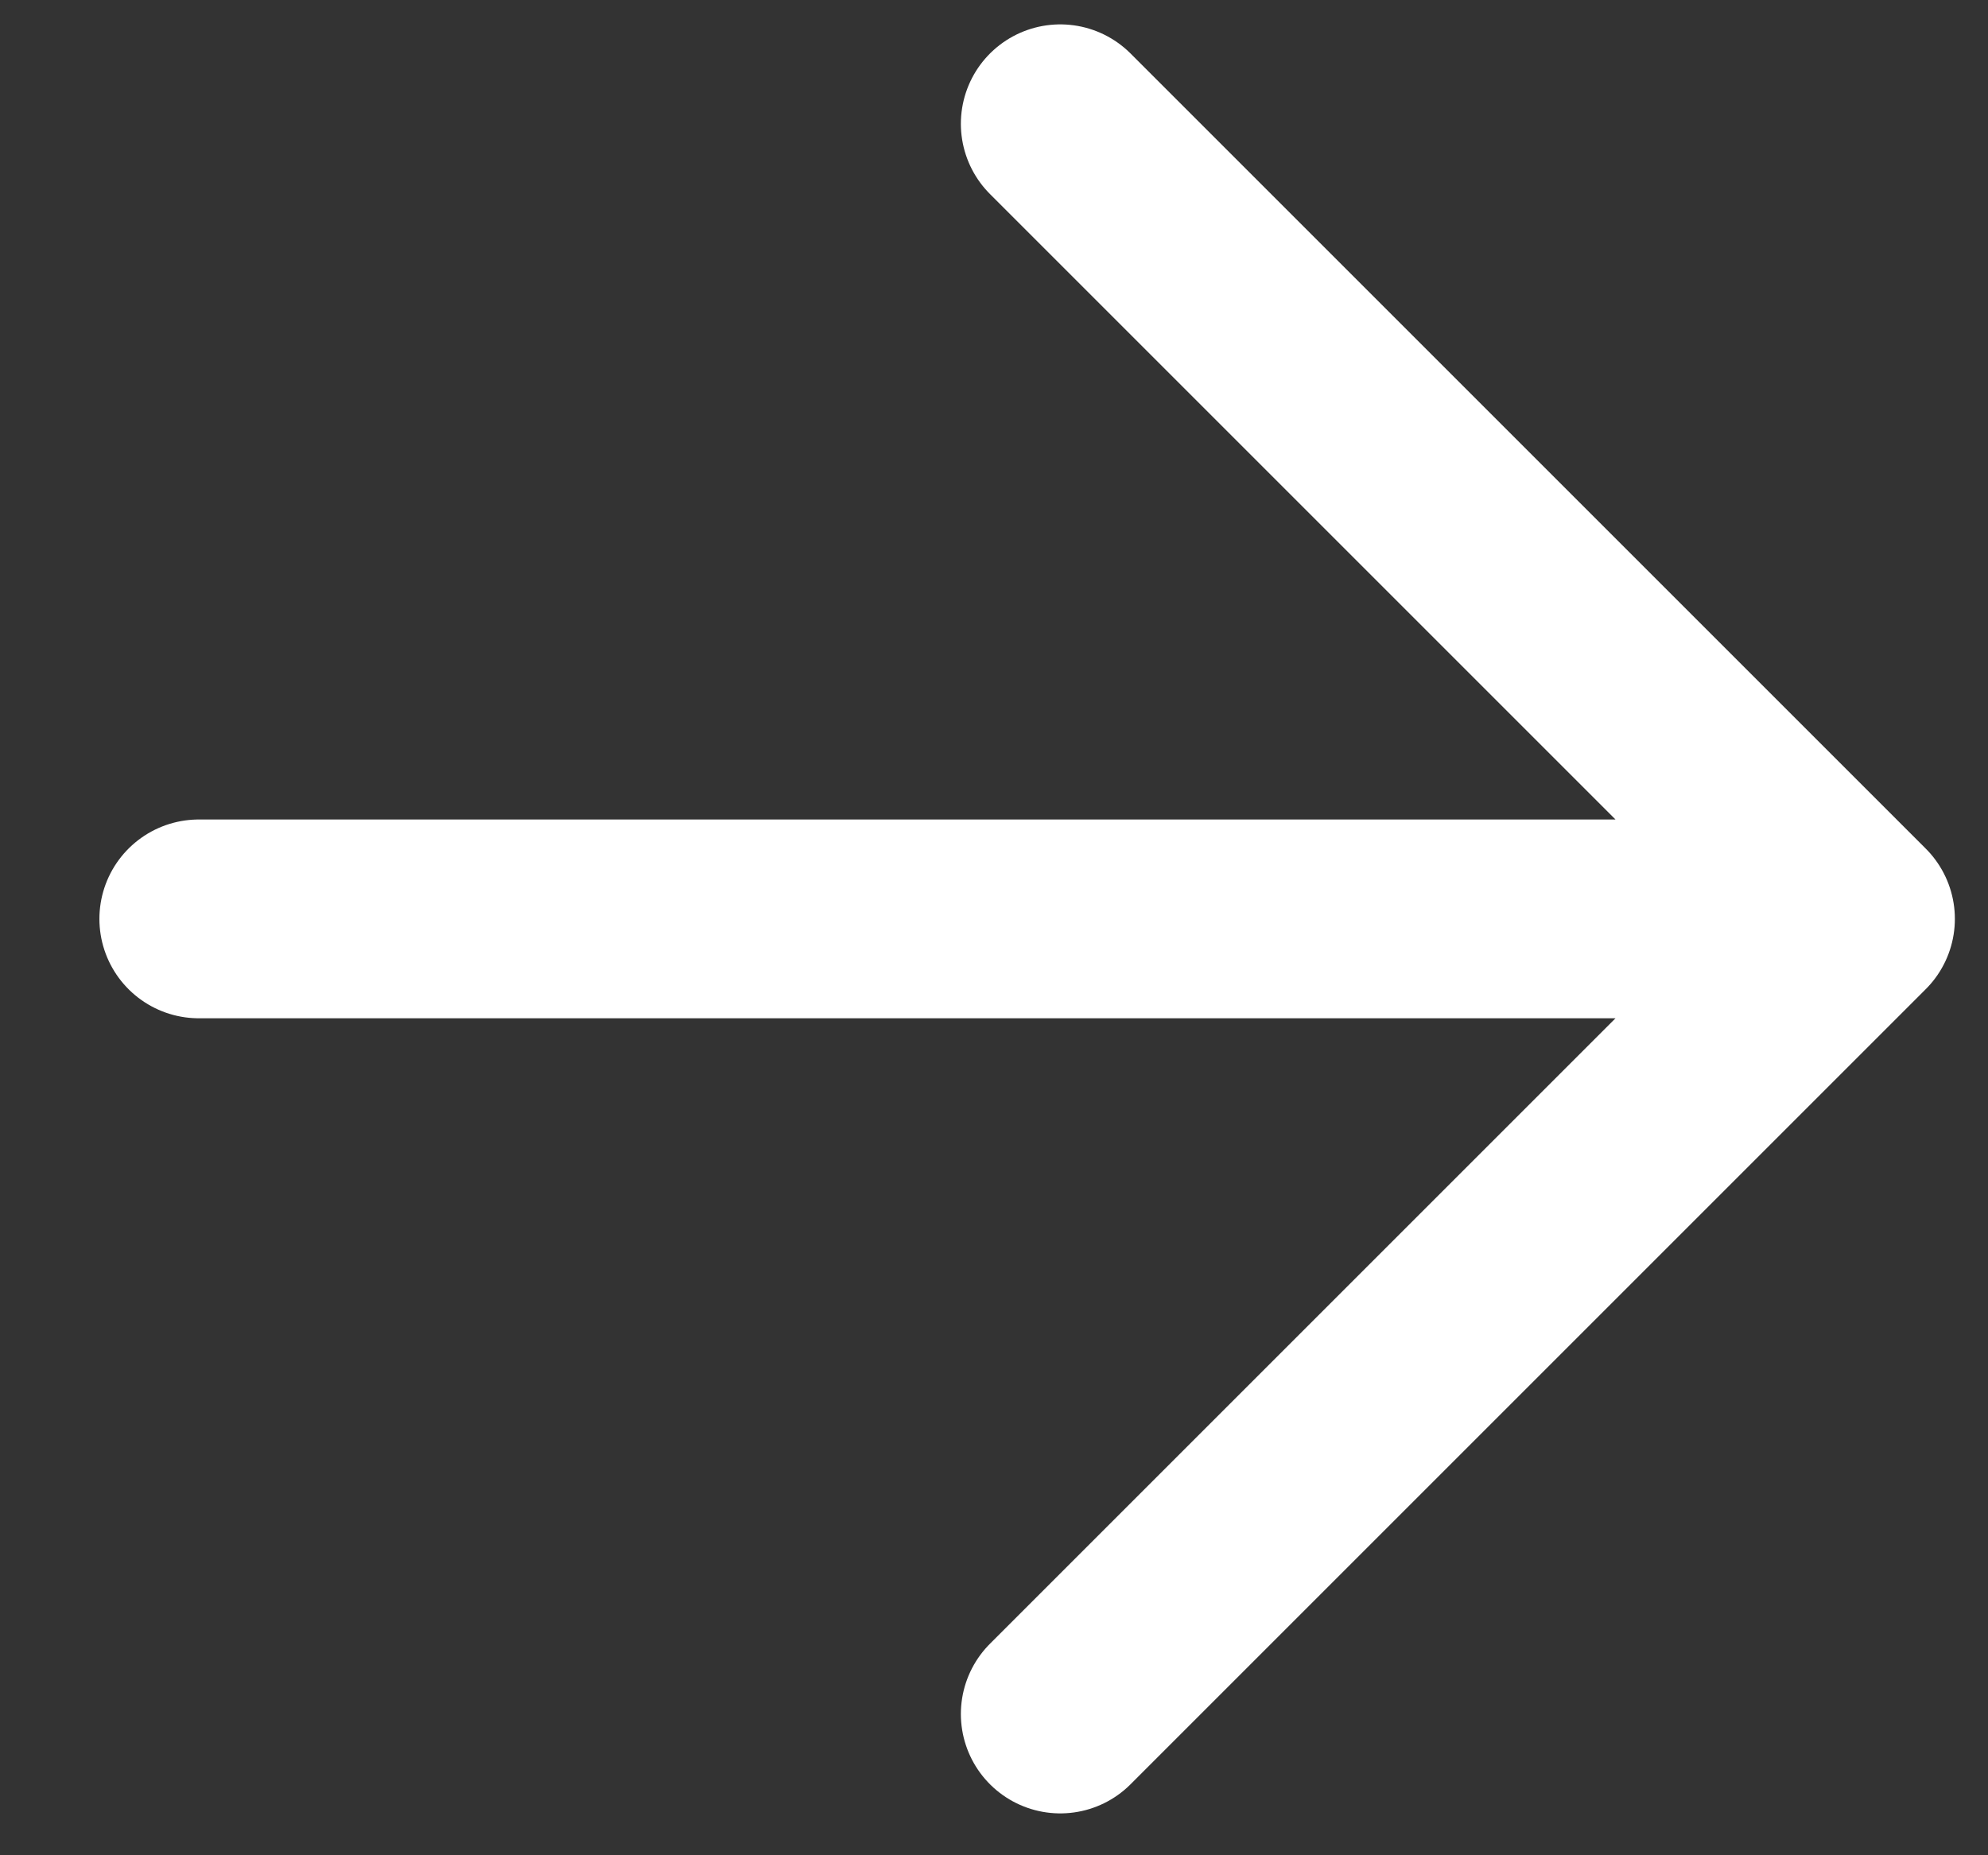 <svg xmlns="http://www.w3.org/2000/svg" width="15" height="14" viewBox="0 0 15 14" fill="none"><rect x="0" y="0" width="15" height="14" fill="#333333" stroke="none"/><path d="M1.5 6.934H14M14 6.934L8 0.934M14 6.934L8 12.934" stroke="white" stroke-width="1.5" stroke-linecap="round" stroke-linejoin="round"></path></svg>